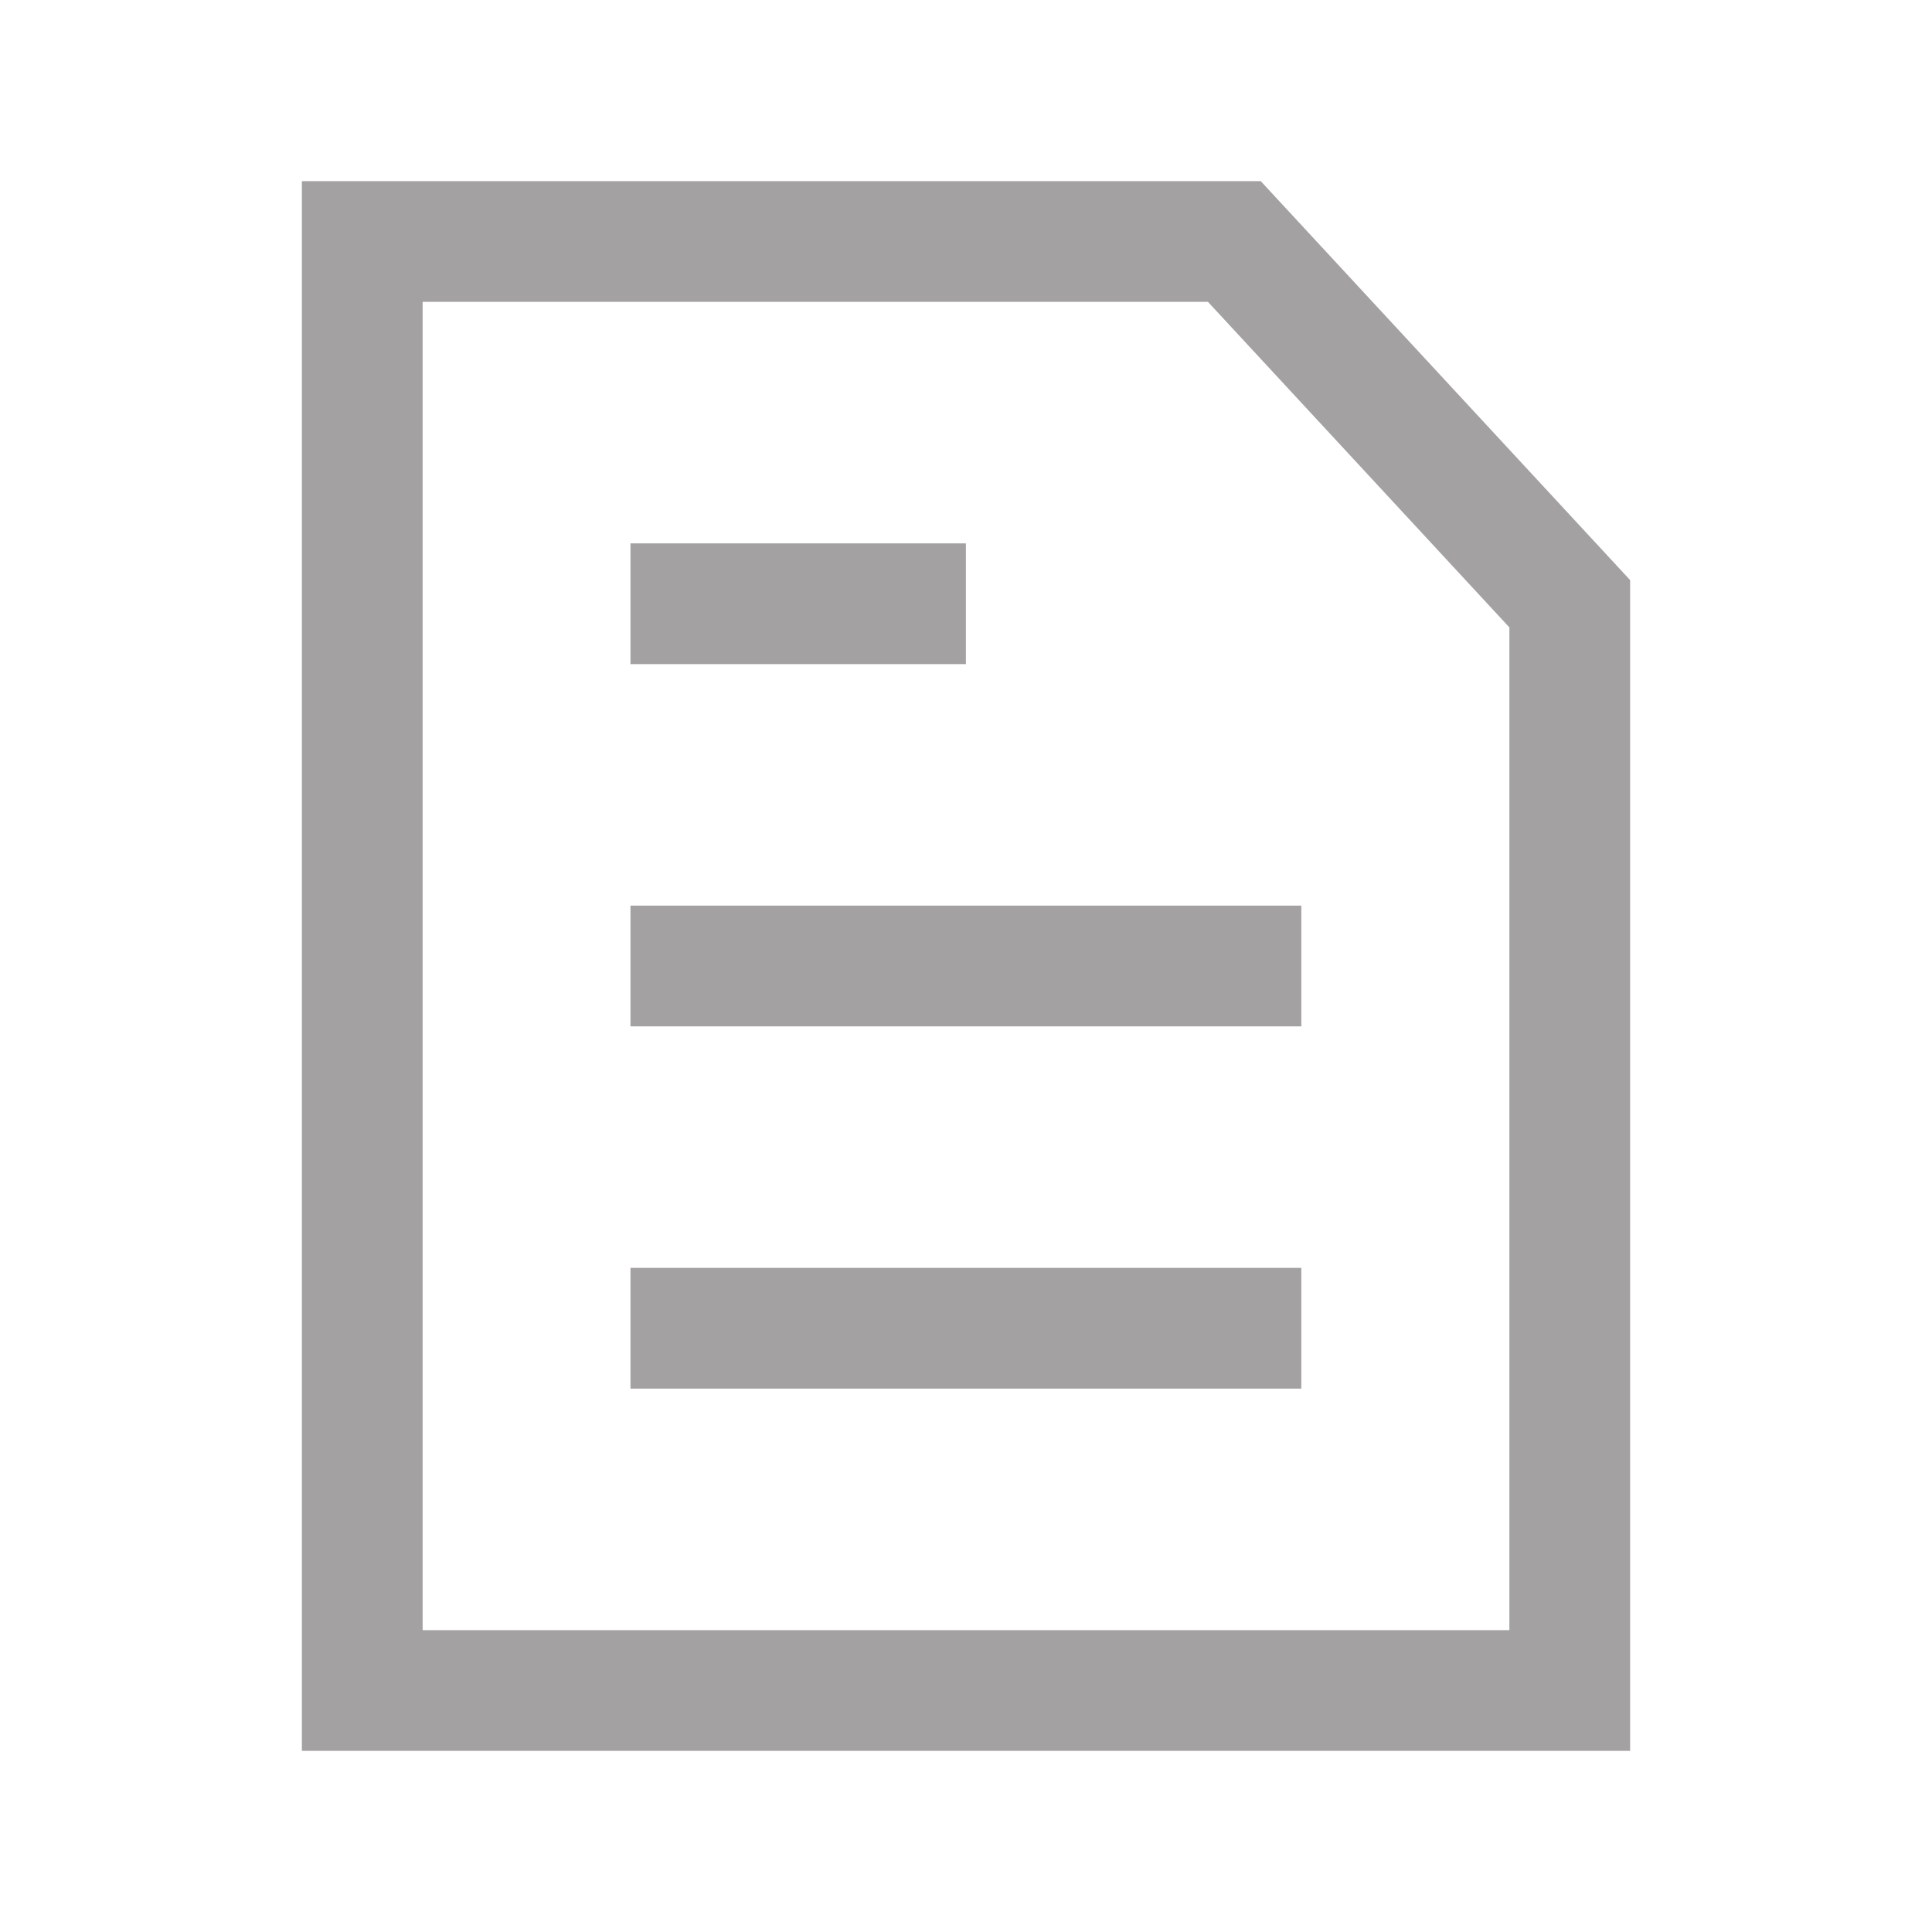 <svg width="48" height="48" viewBox="0 0 48 48" fill="none" xmlns="http://www.w3.org/2000/svg">
  <path d="M30.667 6H9V42H39V15L30.667 6Z" stroke="#A4A1A2" stroke-width="3" />
  <path d="M15.664 15H23.997" stroke="#A4A1A2" stroke-width="3" />
  <path d="M15.664 24H32.331" stroke="#A4A1A2" stroke-width="3" />
  <path d="M15.664 33H32.331" stroke="#A4A1A2" stroke-width="3" />
</svg>
